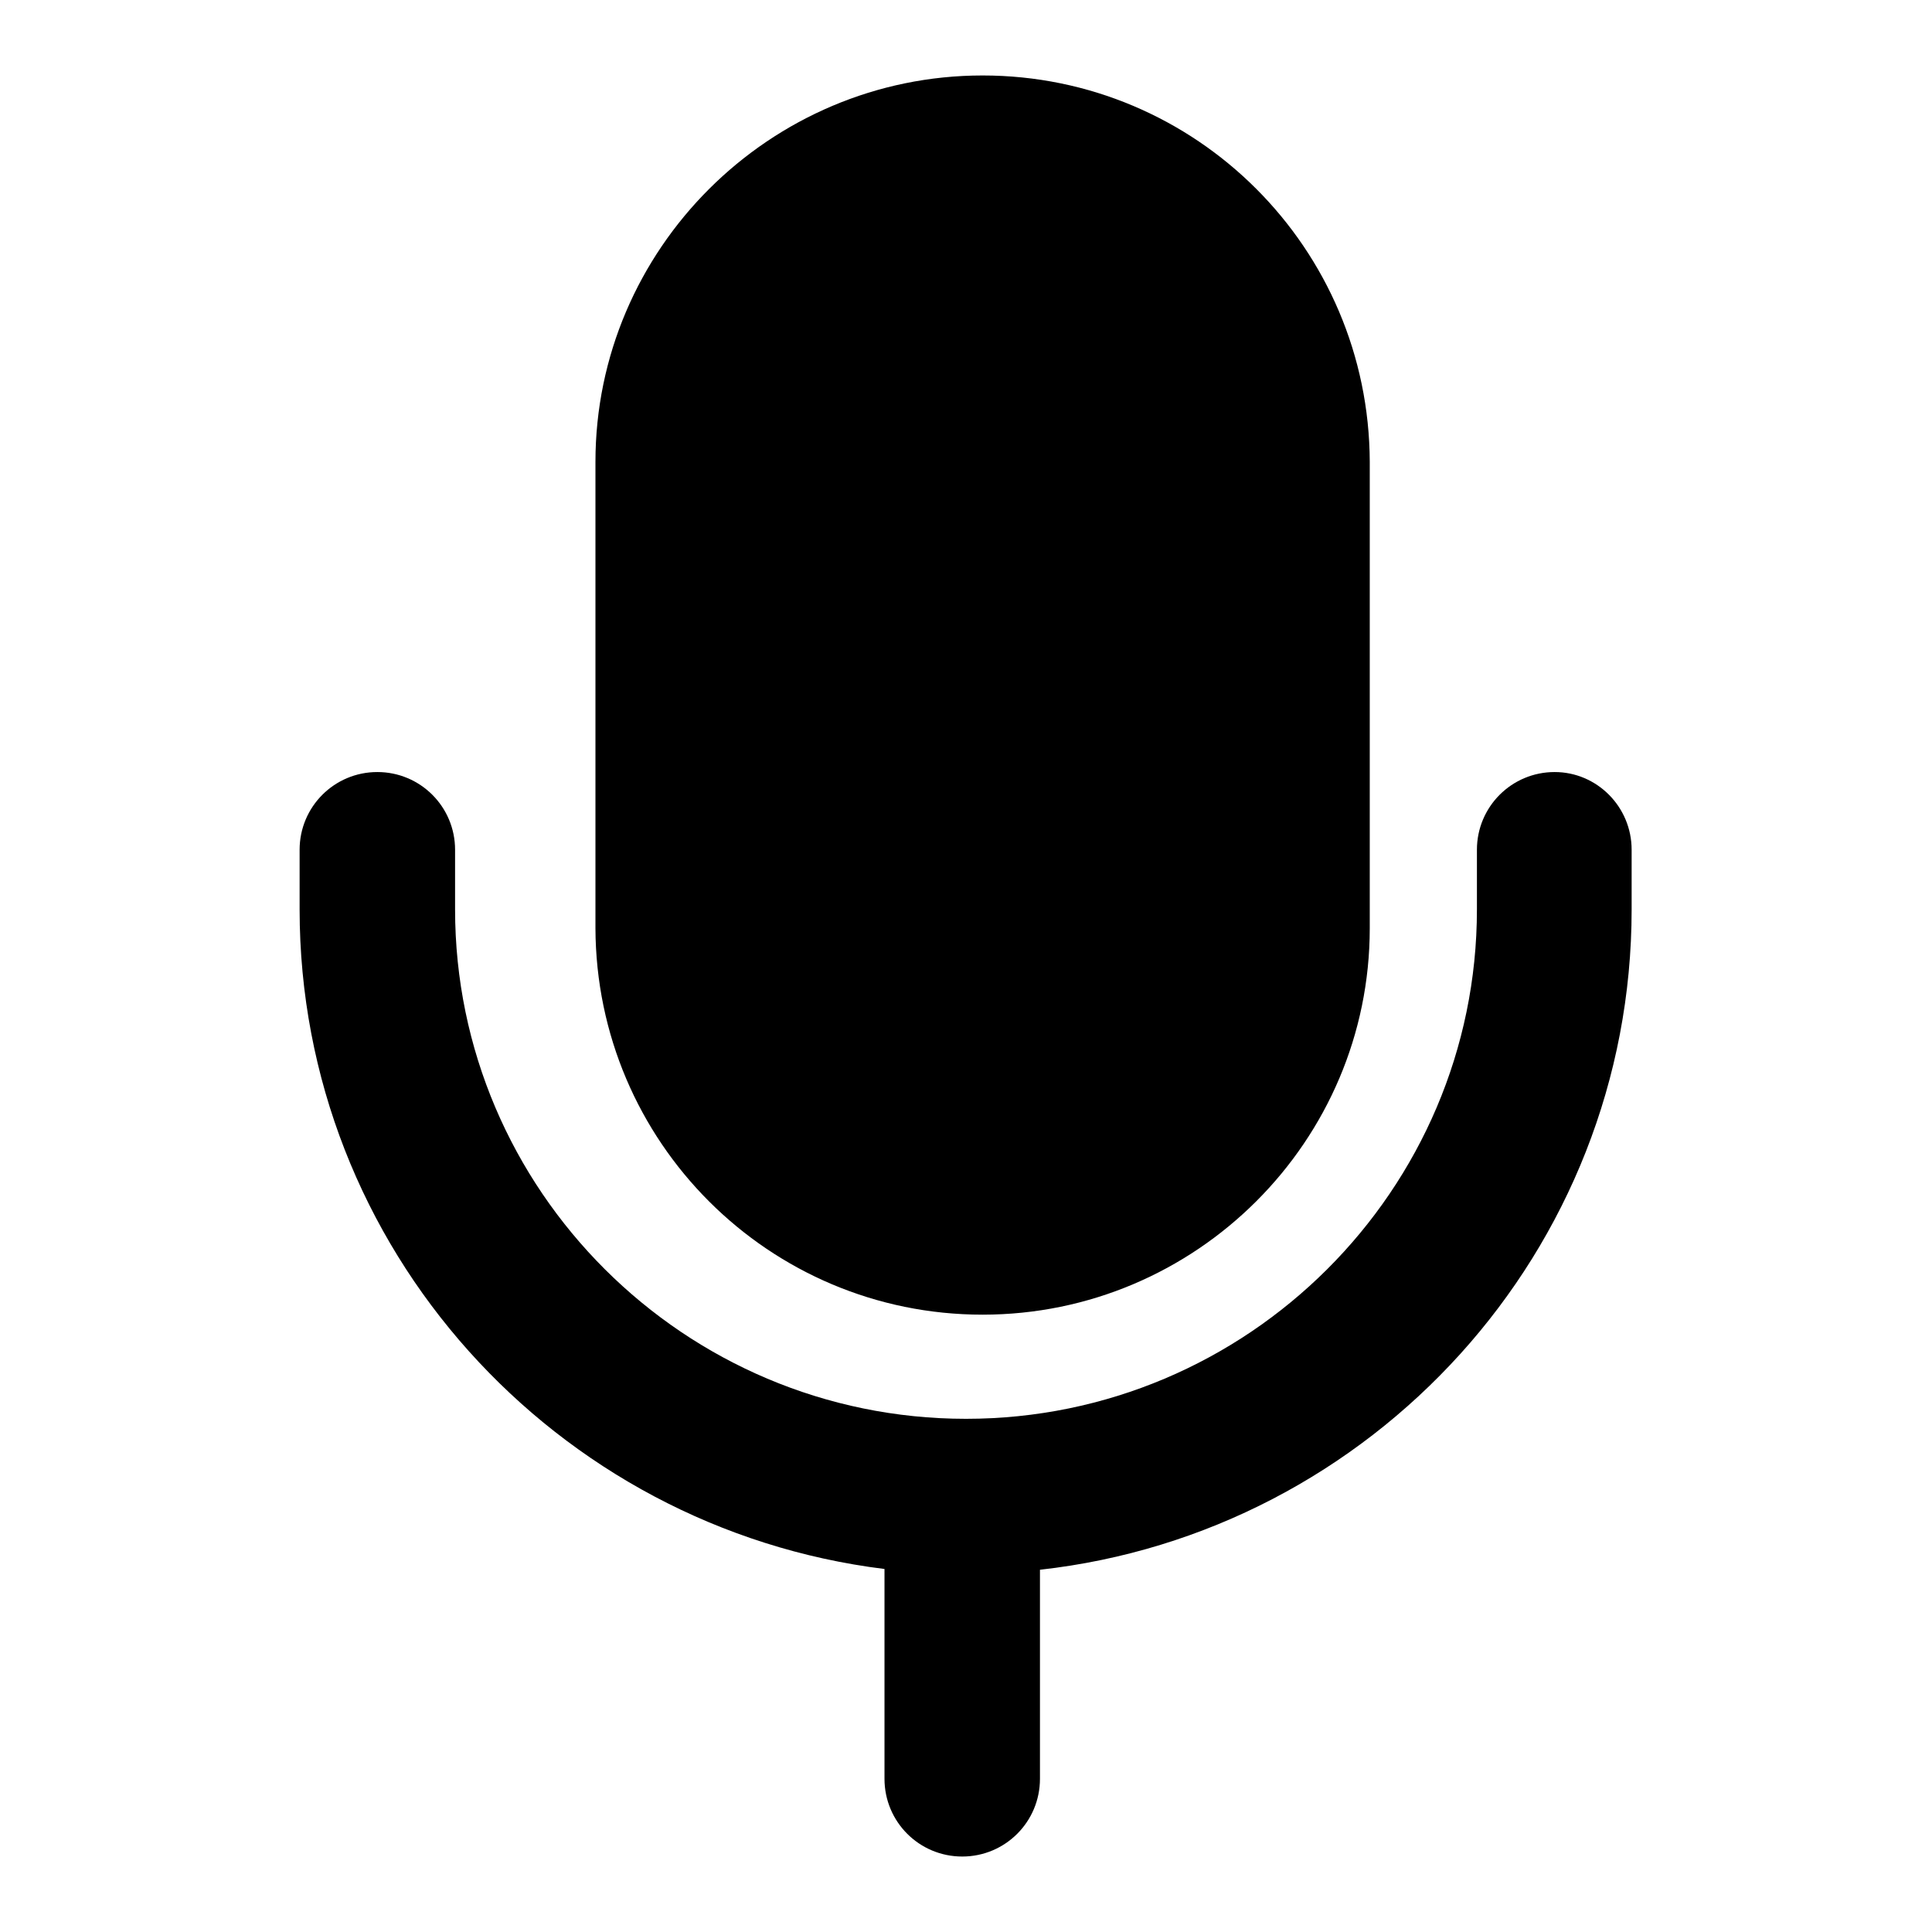 <?xml version="1.0" encoding="utf-8"?>
<!-- Svg Vector Icons : http://www.onlinewebfonts.com/icon -->
<!DOCTYPE svg PUBLIC "-//W3C//DTD SVG 1.1//EN" "http://www.w3.org/Graphics/SVG/1.1/DTD/svg11.dtd">
<svg version="1.1" xmlns="http://www.w3.org/2000/svg" xmlns:xlink="http://www.w3.org/1999/xlink" x="0px" y="0px" viewBox="0 0 256 256" enable-background="new 0 0 256 256" xml:space="preserve">
<g> <path fill="#000000" d="M130.2,174.2c28.3,0,51.3-23,51.3-51.2V61.2c-0.1-28.3-23-51.2-51.3-51.2C102,10,78.9,33,78.9,61.2V123 C79,151.3,101.9,174.2,130.2,174.2 M206,102.3c-5.7,0-10.3,4.6-10.3,10.3v7.9c0,37.2-30.4,67.5-67.7,67.5 c-37.3,0-67.7-30.3-67.7-67.5v-7.9c0-5.7-4.6-10.3-10.3-10.3s-10.3,4.6-10.3,10.3v7.9c0,44.9,33.9,82,77.5,87.4v27.8 c0,5.7,4.6,10.3,10.3,10.3s10.3-4.6,10.3-10.3V208c44-4.9,78.4-42.2,78.4-87.5v-7.9C216.2,106.9,211.6,102.3,206,102.3"/></g>
</svg>